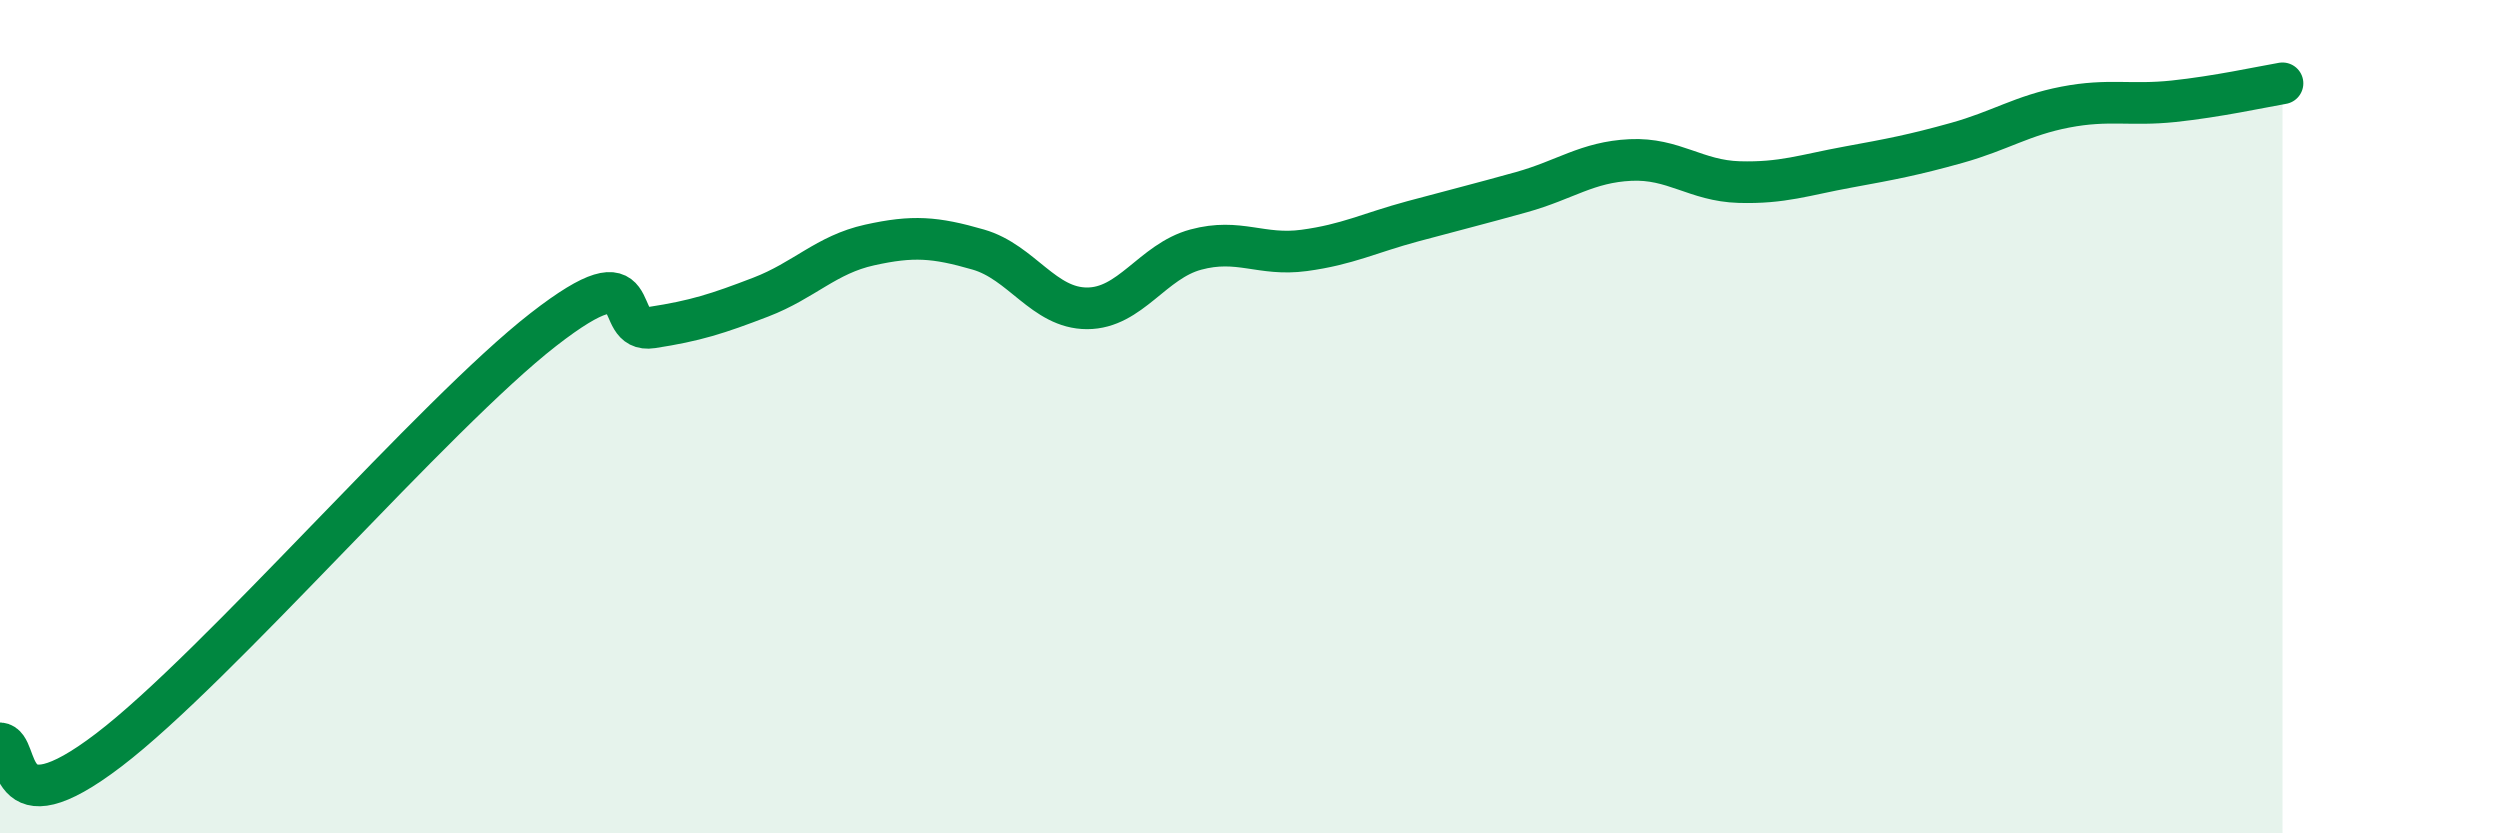 
    <svg width="60" height="20" viewBox="0 0 60 20" xmlns="http://www.w3.org/2000/svg">
      <path
        d="M 0,17.84 C 0.52,17.87 0,19.99 2.61,18 C 5.22,16.01 10.43,9.94 13.04,7.91 C 15.65,5.88 14.61,8.02 15.65,7.86 C 16.69,7.7 17.22,7.53 18.26,7.13 C 19.3,6.73 19.83,6.11 20.87,5.88 C 21.91,5.65 22.44,5.69 23.48,5.99 C 24.52,6.29 25.05,7.4 26.09,7.4 C 27.13,7.4 27.66,6.27 28.7,5.99 C 29.74,5.71 30.26,6.15 31.3,6.01 C 32.34,5.87 32.87,5.59 33.91,5.31 C 34.95,5.03 35.48,4.9 36.52,4.61 C 37.56,4.32 38.09,3.89 39.13,3.84 C 40.17,3.79 40.7,4.34 41.74,4.37 C 42.78,4.4 43.31,4.2 44.35,4.01 C 45.39,3.82 45.92,3.72 46.96,3.43 C 48,3.14 48.53,2.77 49.57,2.57 C 50.61,2.37 51.13,2.54 52.17,2.43 C 53.21,2.32 54.26,2.09 54.78,2L54.78 20L0 20Z"
        fill="#008740"
        opacity="0.1"
        stroke-linecap="round"
        stroke-linejoin="round"
      />
      <path
        d="M 0,17.84 C 0.52,17.87 0,19.99 2.61,18 C 5.22,16.01 10.43,9.94 13.04,7.91 C 15.65,5.88 14.61,8.02 15.65,7.86 C 16.69,7.7 17.22,7.53 18.26,7.13 C 19.3,6.73 19.83,6.11 20.87,5.88 C 21.91,5.65 22.44,5.69 23.48,5.99 C 24.52,6.29 25.05,7.4 26.09,7.4 C 27.13,7.4 27.66,6.27 28.7,5.99 C 29.74,5.71 30.26,6.15 31.3,6.01 C 32.34,5.87 32.87,5.59 33.91,5.31 C 34.95,5.03 35.48,4.9 36.52,4.61 C 37.56,4.32 38.09,3.89 39.13,3.84 C 40.17,3.79 40.7,4.34 41.74,4.37 C 42.78,4.4 43.31,4.2 44.35,4.01 C 45.39,3.82 45.92,3.72 46.96,3.43 C 48,3.14 48.53,2.77 49.57,2.57 C 50.61,2.37 51.13,2.54 52.17,2.43 C 53.21,2.32 54.26,2.09 54.78,2"
        stroke="#008740"
        stroke-width="1"
        fill="none"
        stroke-linecap="round"
        stroke-linejoin="round"
      />
    </svg>
  
